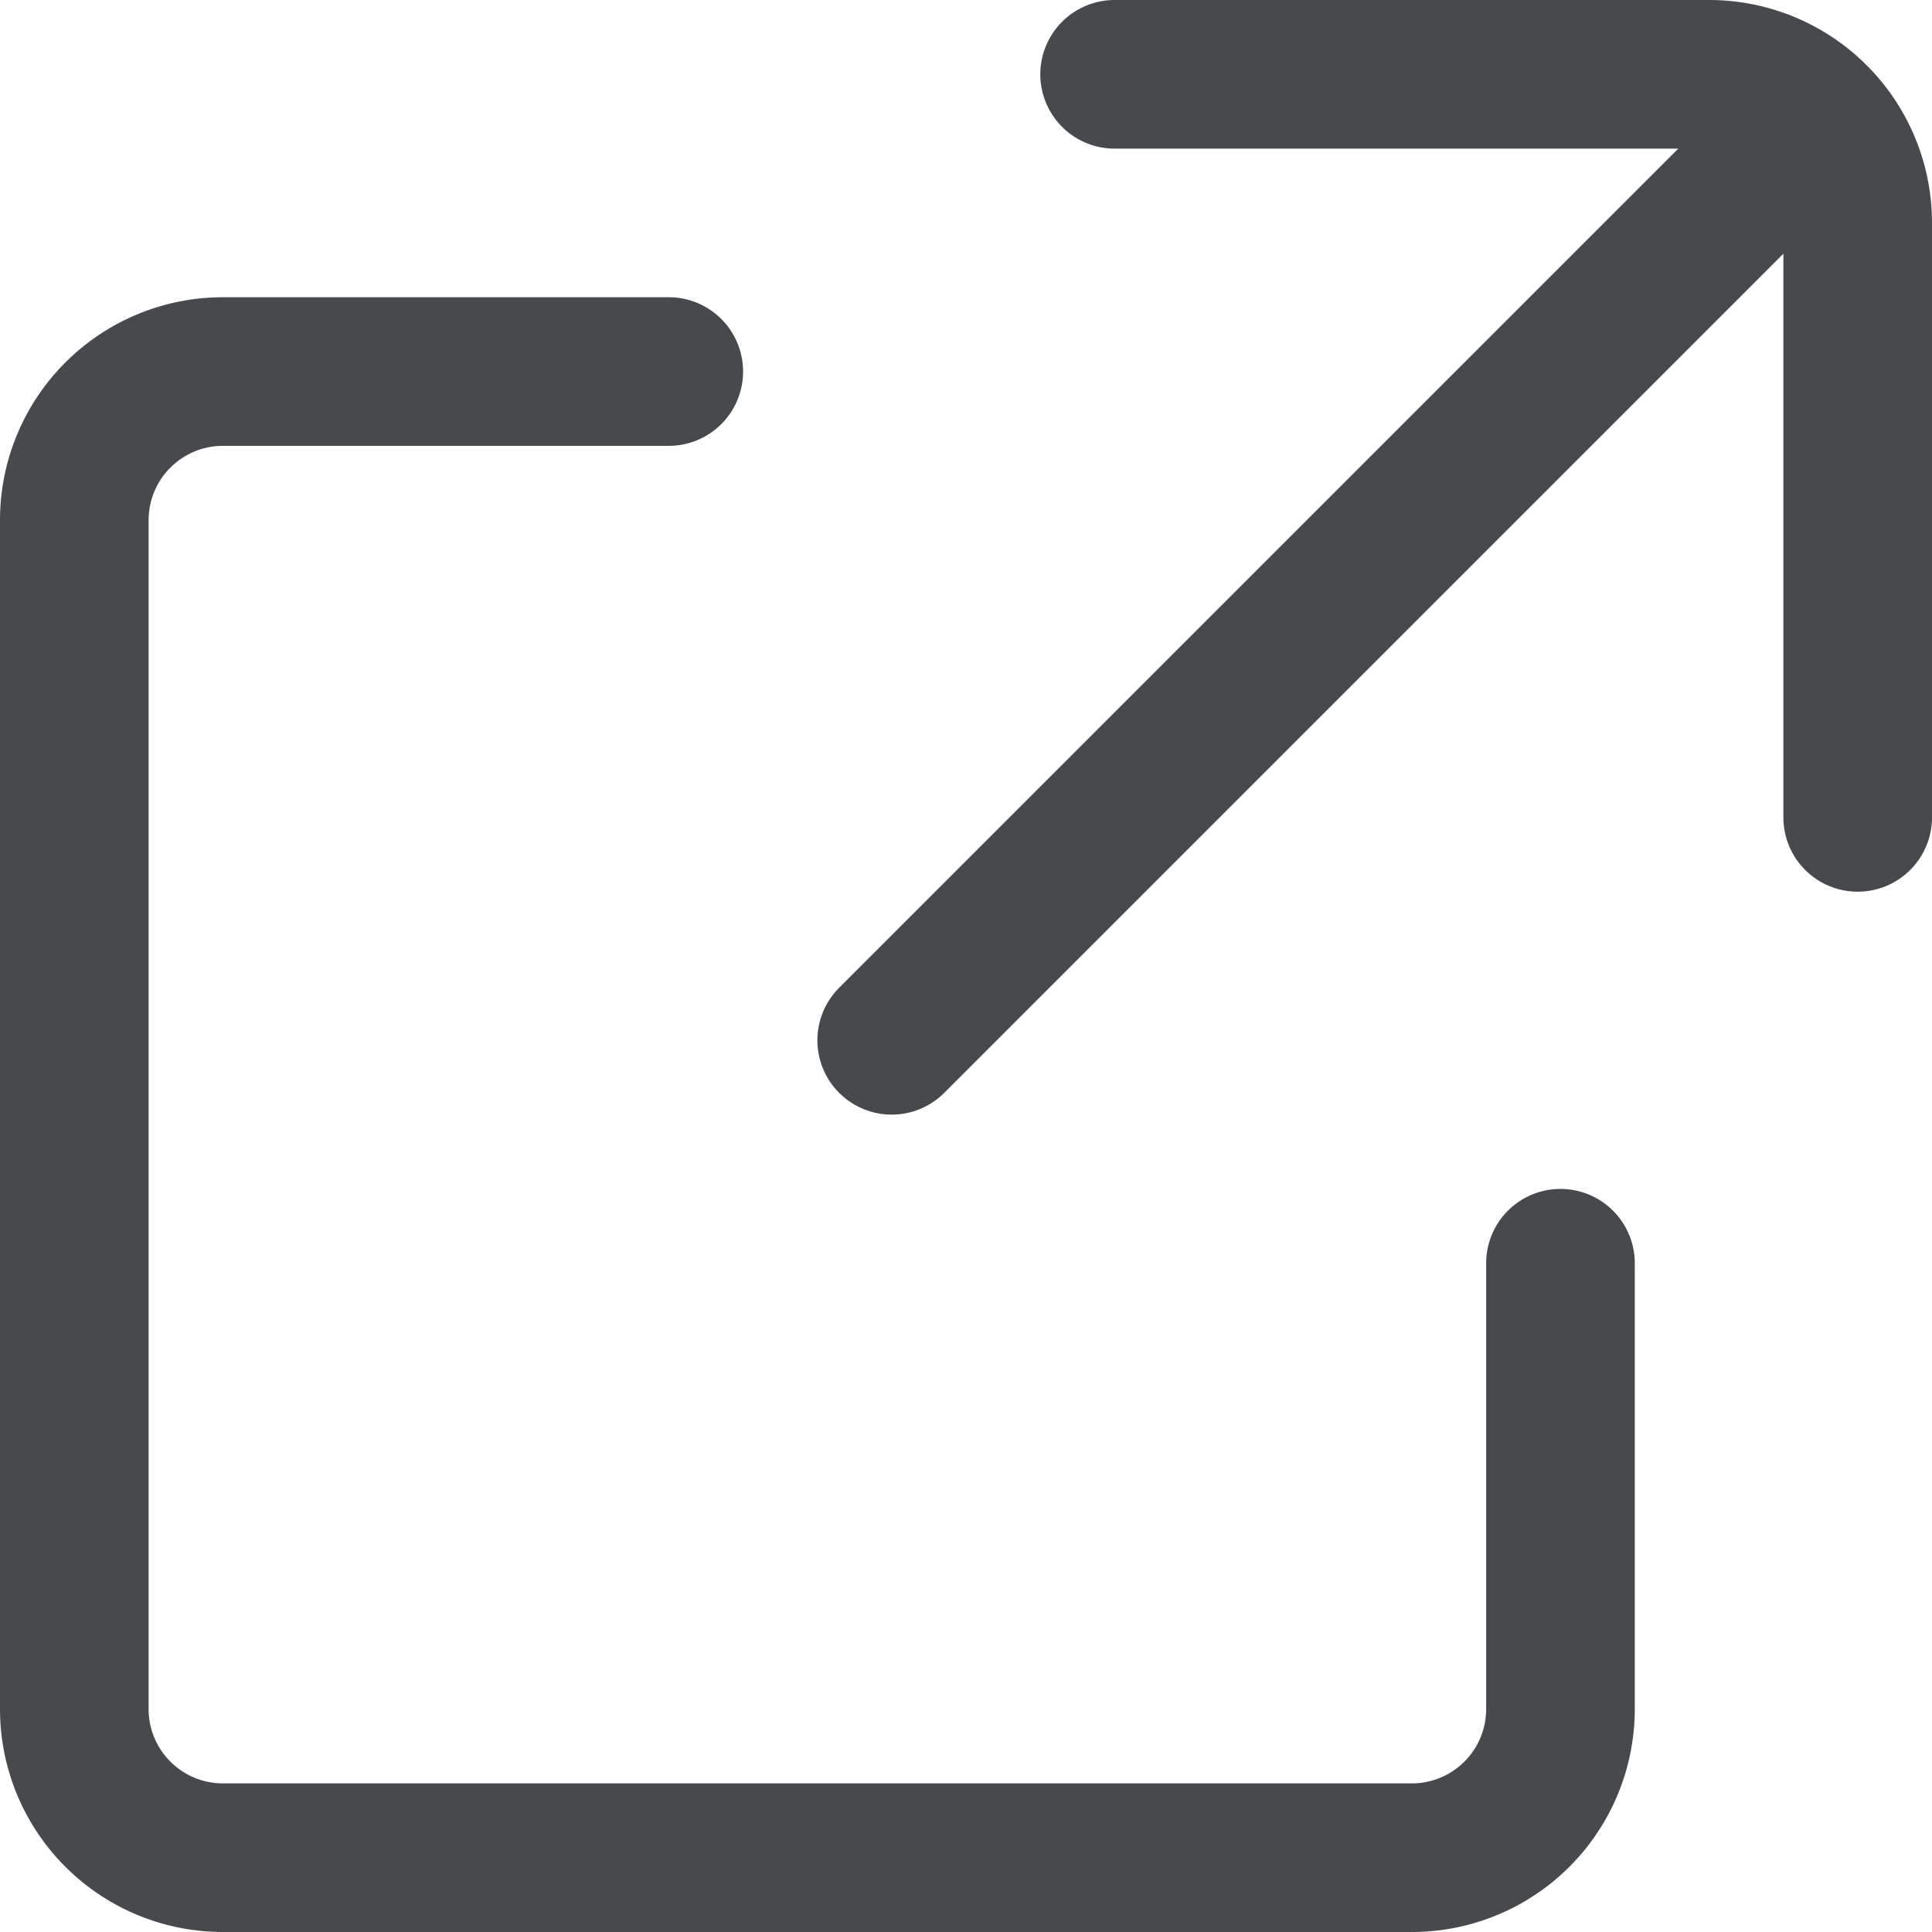 <svg xmlns="http://www.w3.org/2000/svg" width="13" height="13" viewBox="0 0 13 13"><g transform="translate(0.5 0.5)"><path d="M5.5,6h-3a1,1,0,0,0-1,1v8a1,1,0,0,0,1,1h8a1,1,0,0,0,1-1V12" transform="translate(-1.5 -4)" fill="none" stroke="#474a4c" stroke-linecap="round" stroke-miterlimit="10" stroke-width="1"/><line x1="6" y2="6" transform="translate(5.5 0.5)" fill="none" stroke="#474a4c" stroke-linecap="round" stroke-miterlimit="10" stroke-width="1"/><path d="M19,1.5h4a1,1,0,0,1,1,1v4" transform="translate(-12 -1.5)" fill="none" stroke="#474a4c" stroke-linecap="round" stroke-miterlimit="10" stroke-width="1"/></g></svg>
